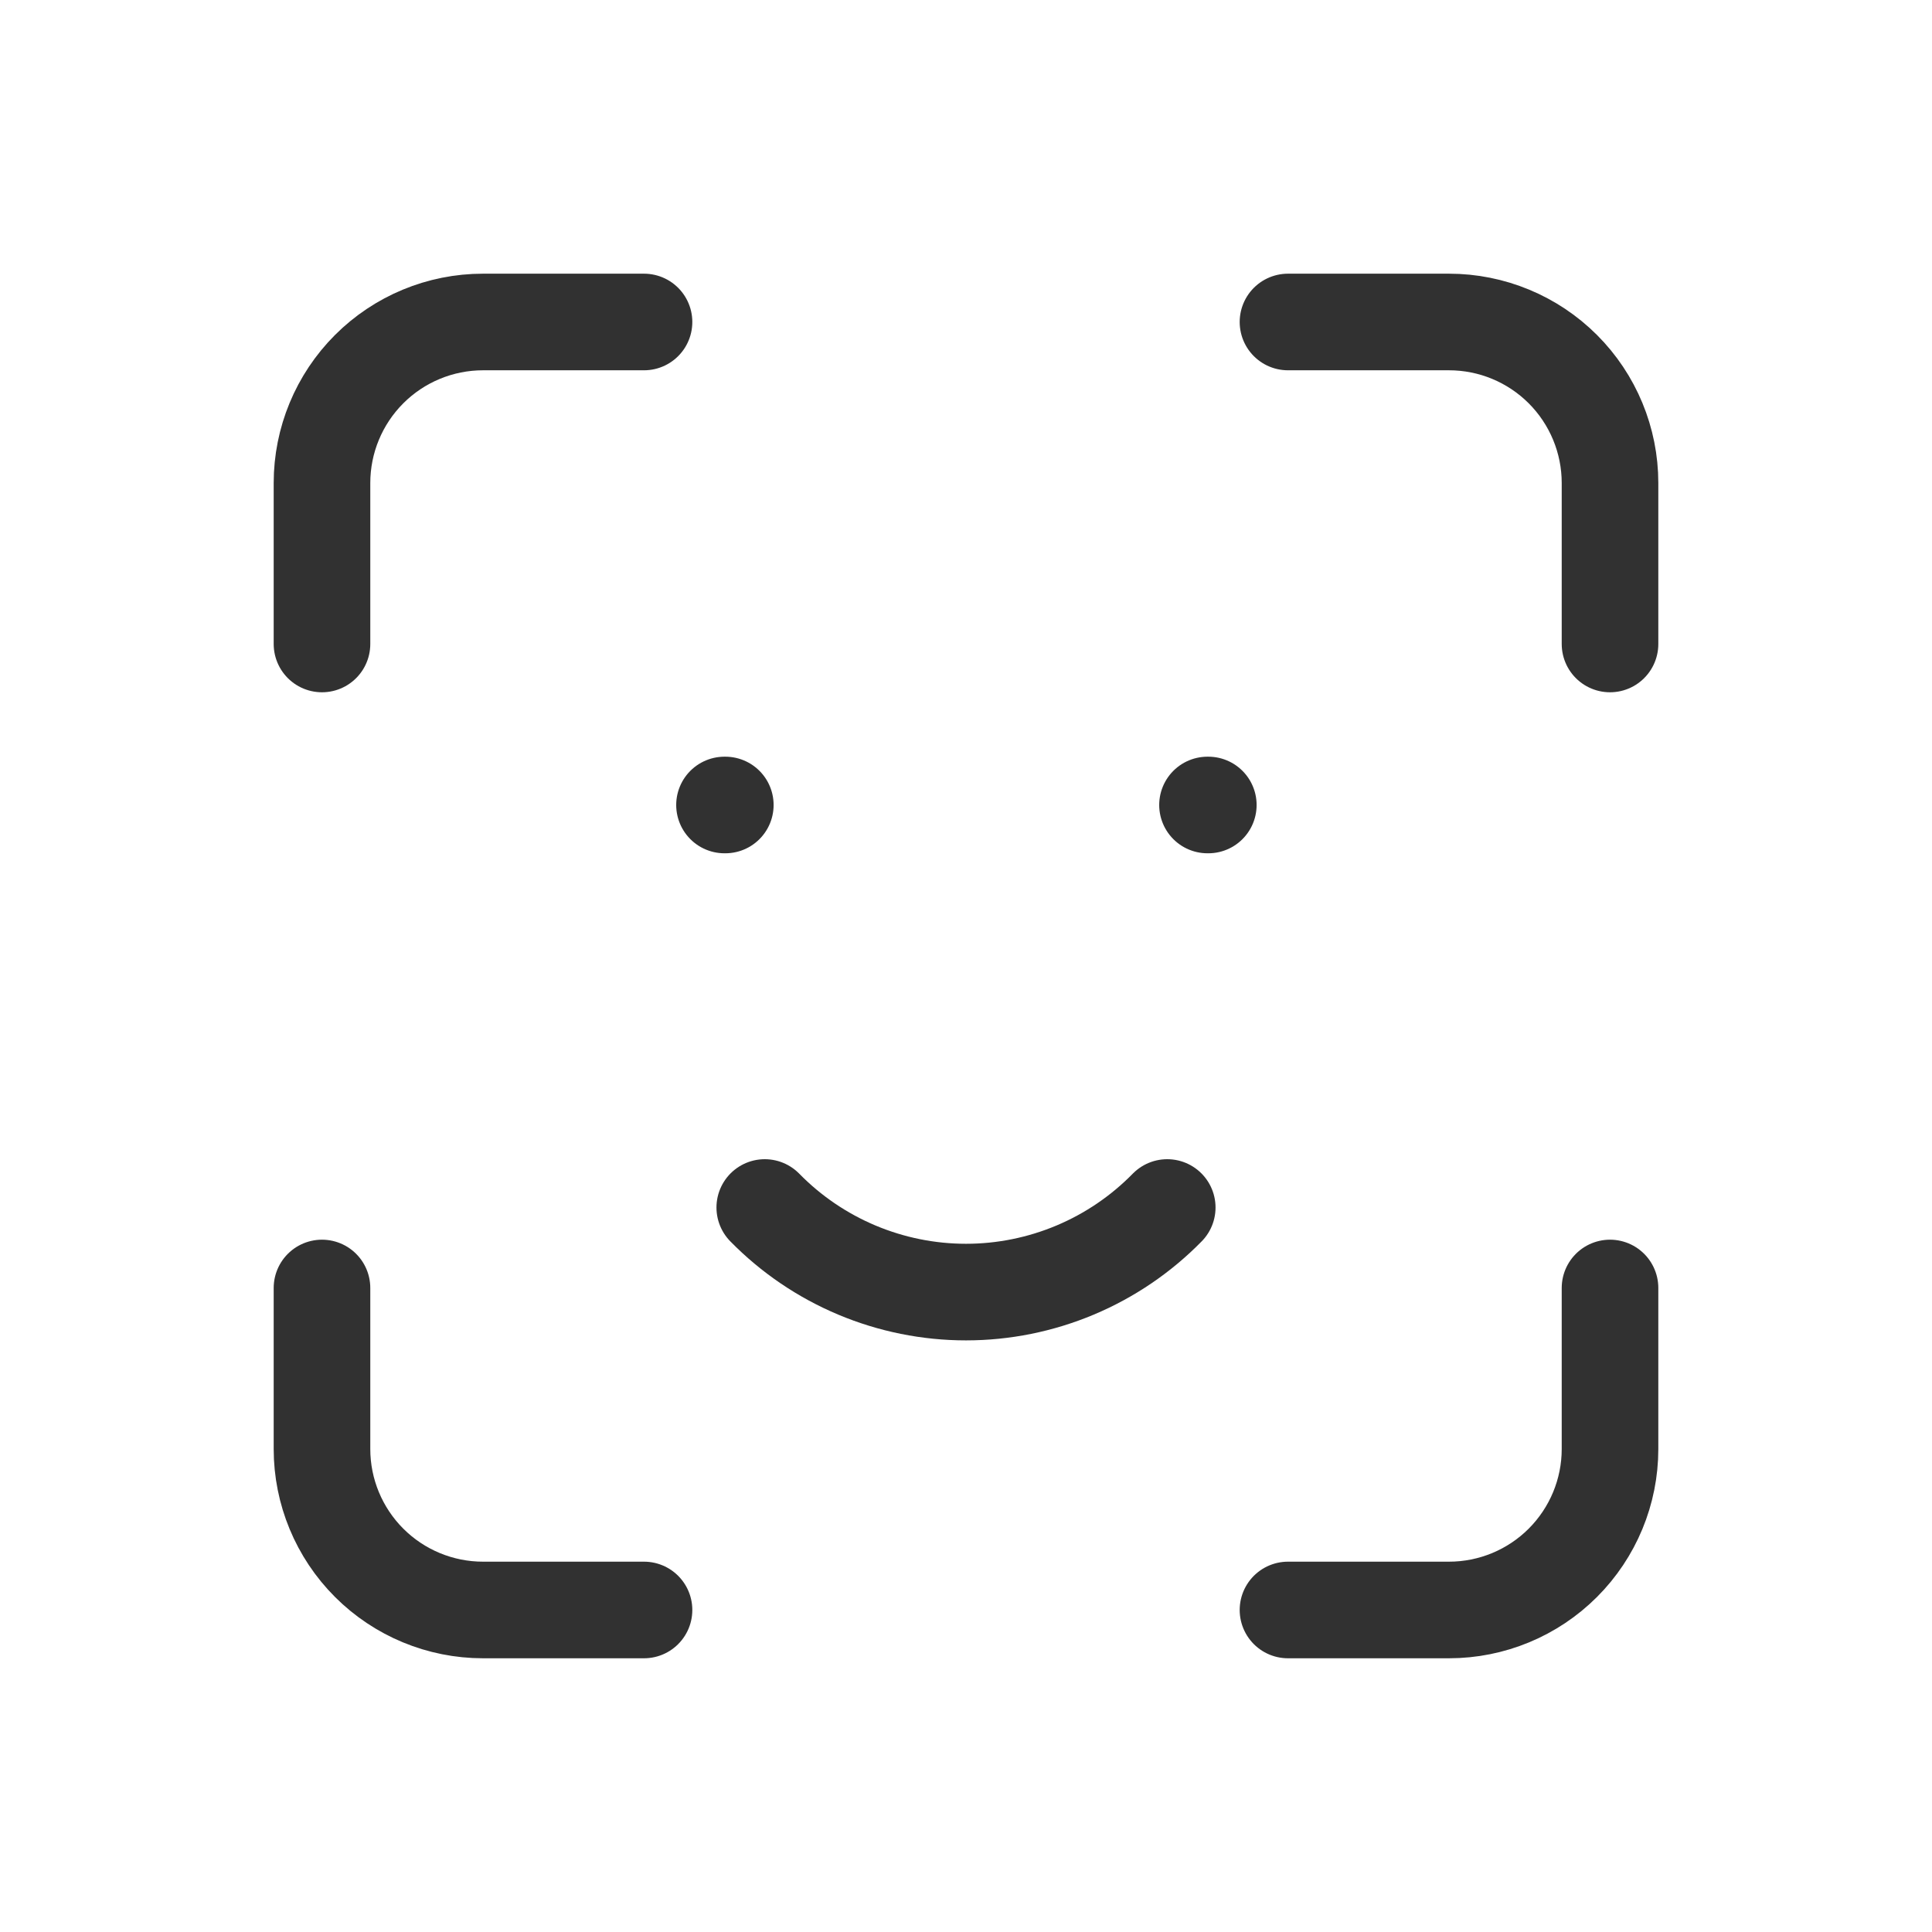 <svg width="50" height="50" viewBox="0 0 50 50" fill="none" xmlns="http://www.w3.org/2000/svg">
<g clip-path="url(#clip0_1057_10545)">
<path d="M8.333 16.666V12.5C8.333 11.395 8.772 10.335 9.554 9.553C10.335 8.772 11.395 8.333 12.5 8.333H16.667" stroke="#313131" stroke-width="2.5" stroke-linecap="round" stroke-linejoin="round"/>
<path d="M8.333 33.333V37.5C8.333 38.605 8.772 39.664 9.554 40.446C10.335 41.227 11.395 41.666 12.5 41.666H16.667" stroke="#313131" stroke-width="2.5" stroke-linecap="round" stroke-linejoin="round"/>
<path d="M33.333 8.333H37.5C38.605 8.333 39.665 8.772 40.446 9.553C41.228 10.335 41.667 11.395 41.667 12.5V16.666" stroke="#313131" stroke-width="2.5" stroke-linecap="round" stroke-linejoin="round"/>
<path d="M33.333 41.666H37.5C38.605 41.666 39.665 41.227 40.446 40.446C41.228 39.664 41.667 38.605 41.667 37.5V33.333" stroke="#313131" stroke-width="2.5" stroke-linecap="round" stroke-linejoin="round"/>
<path d="M18.75 20.833H18.771" stroke="#313131" stroke-width="2.5" stroke-linecap="round" stroke-linejoin="round"/>
<path d="M31.25 20.833H31.271" stroke="#313131" stroke-width="2.5" stroke-linecap="round" stroke-linejoin="round"/>
<path d="M19.792 31.25C20.471 31.943 21.281 32.493 22.175 32.869C23.07 33.245 24.03 33.439 25 33.439C25.97 33.439 26.93 33.245 27.825 32.869C28.719 32.493 29.529 31.943 30.208 31.25" stroke="#313131" stroke-width="2.5" stroke-linecap="round" stroke-linejoin="round"/>
</g>
<defs>
<clipPath id="clip0_1057_10545">
<rect width="50" height="50" fill="white"/>
</clipPath>
</defs>
</svg>
